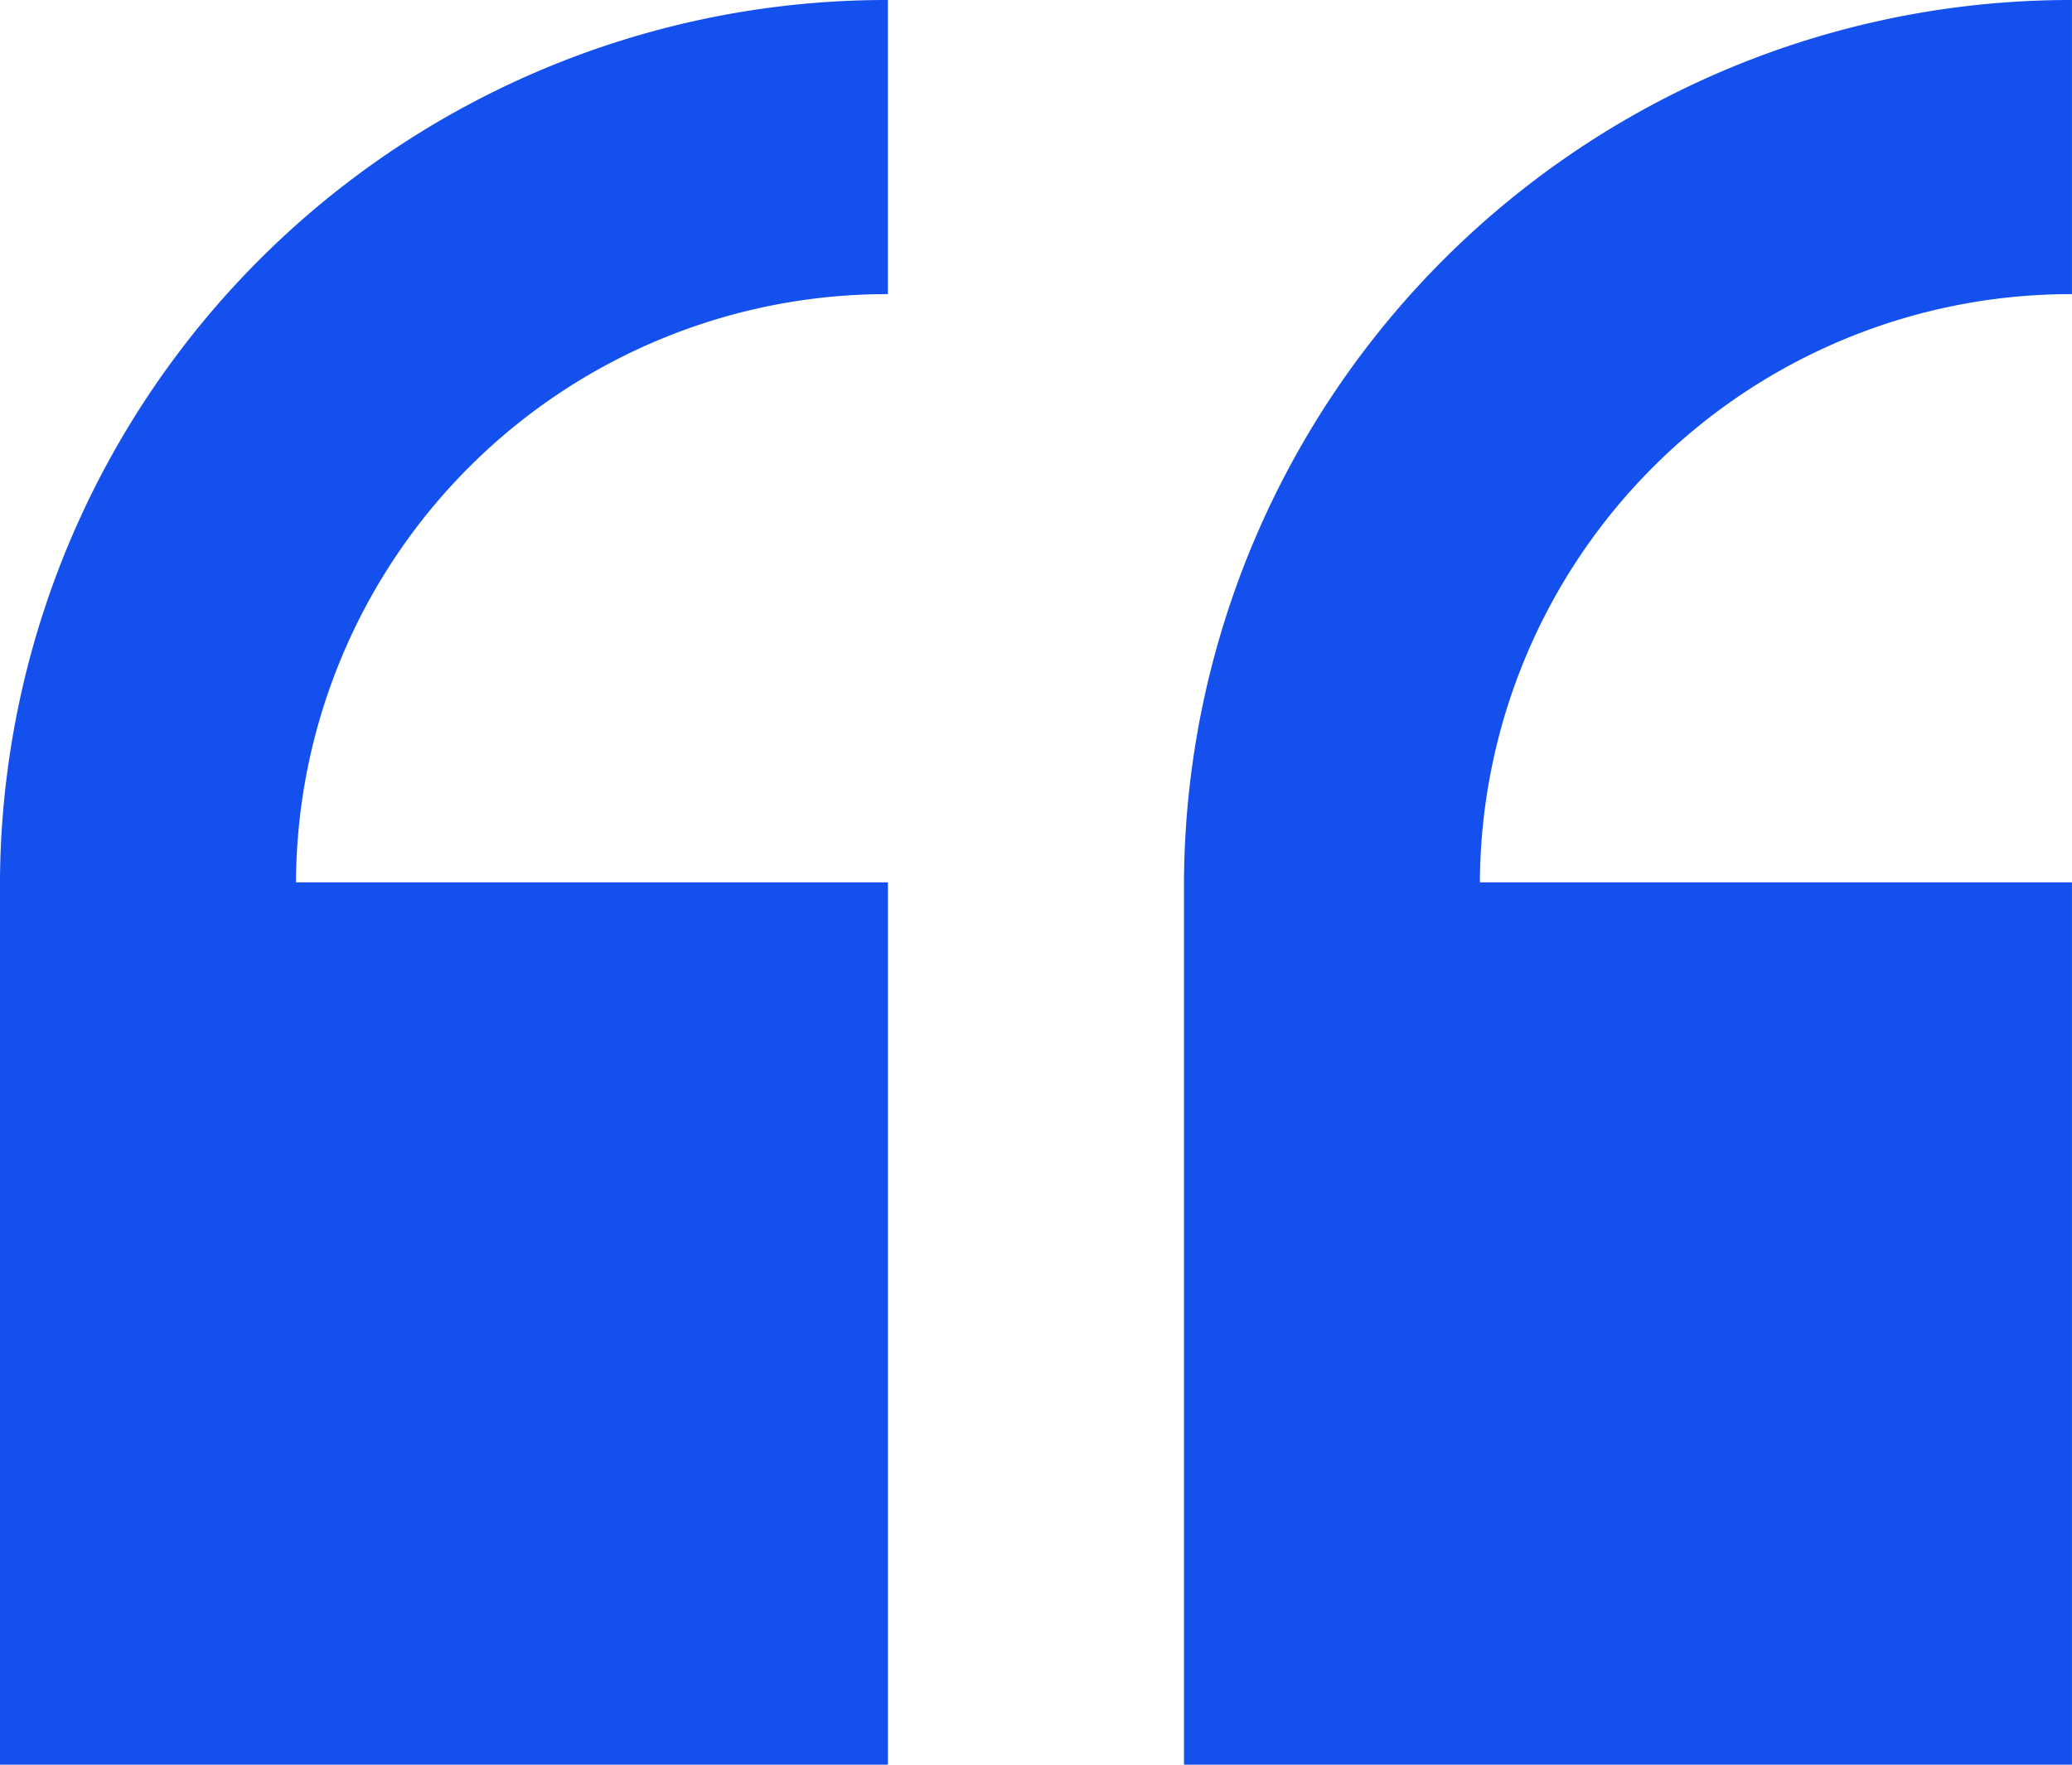 <svg xmlns="http://www.w3.org/2000/svg" width="54" height="46.001" viewBox="0 0 54 46.001">
  <path id="Color_Overlay" data-name="Color Overlay" d="M803.858,6240v-23A23.1,23.1,0,0,1,827,6194v7.667A15.4,15.4,0,0,0,811.57,6217H827v23ZM773,6240v-23a23.1,23.1,0,0,1,23.141-23v7.667A15.4,15.4,0,0,0,780.715,6217h15.427v23Z" transform="translate(-773.001 -6194)" fill="#1450ee"/>
</svg>
